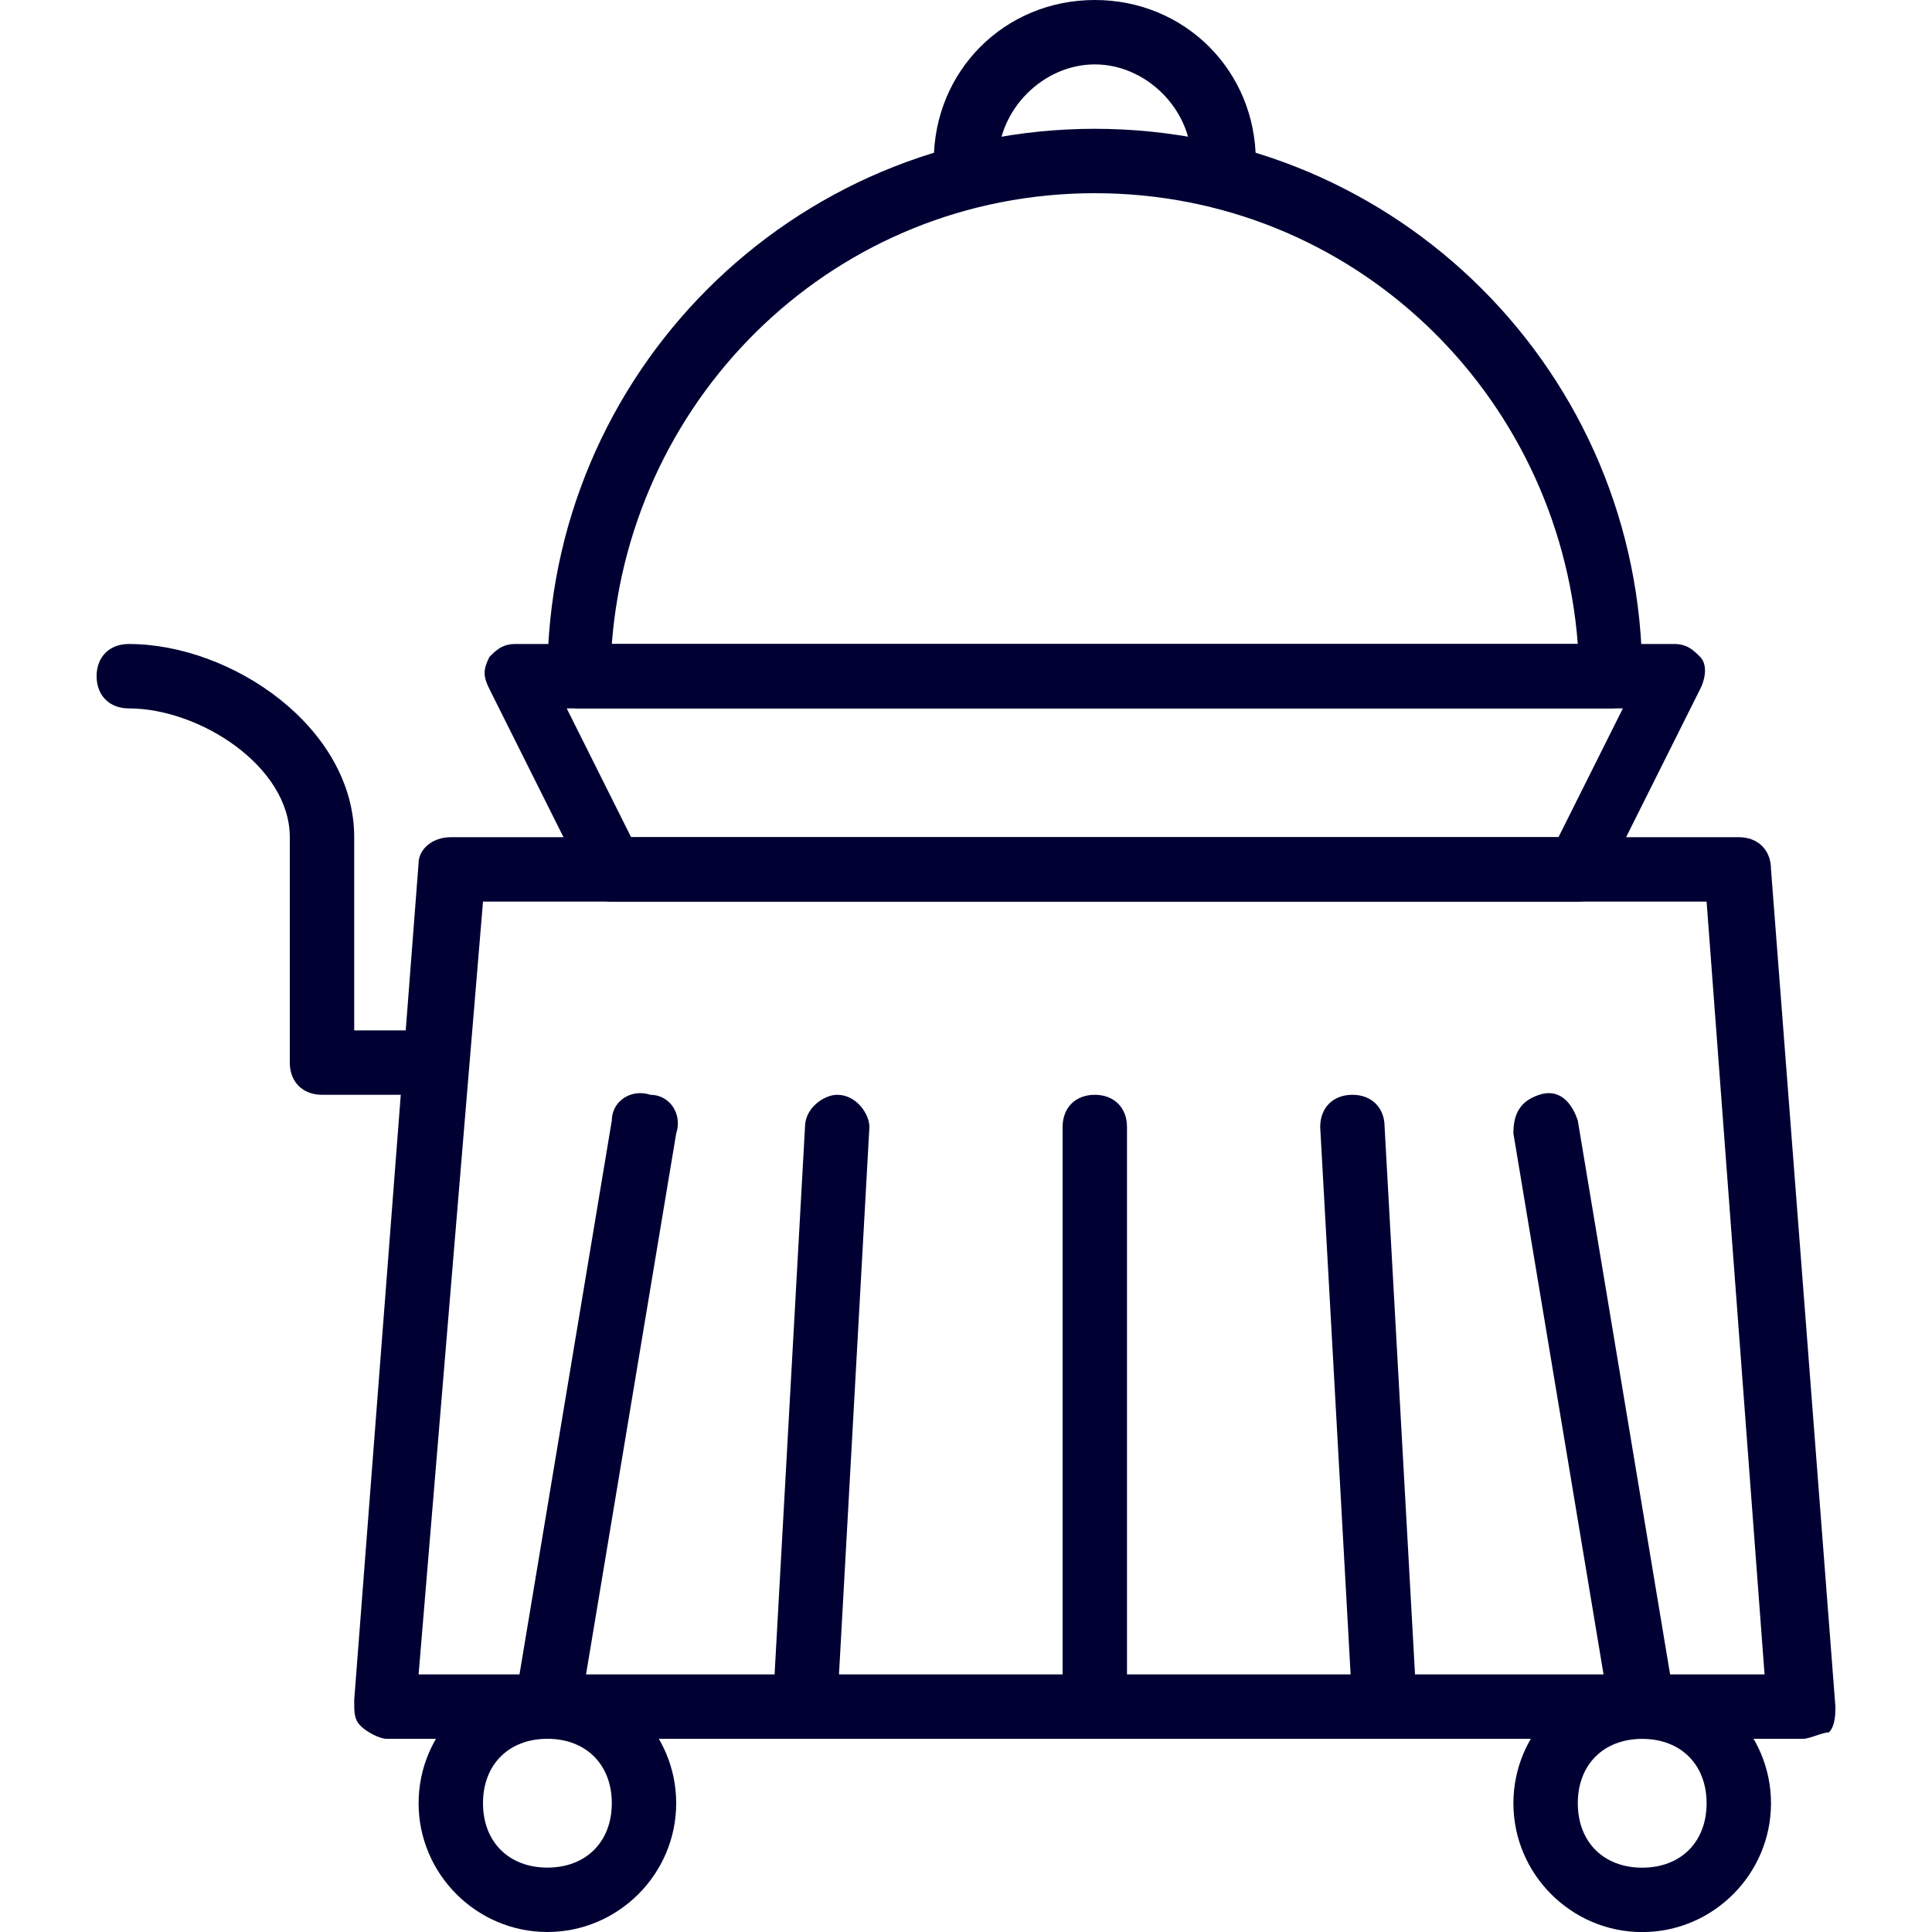 <svg width="24" height="24" fill="none" xmlns="http://www.w3.org/2000/svg"><g clip-path="url(#clip0)" fill="#003"><path d="M22.4 21.6H4.8c-.08 0-.24-.08-.32-.16-.08-.08-.08-.16-.08-.32l.8-10.4c0-.16.16-.32.4-.32h16c.24 0 .4.16.4.4l.8 10.4c0 .08 0 .24-.08.32-.08 0-.24.08-.32.08zm-17.2-.8h16.72l-.72-9.6H6l-.8 9.6z"/><path d="M6.8 21.6s-.08 0 0 0c-.32-.08-.4-.24-.4-.48l1.2-7.2c0-.24.24-.4.48-.32.24 0 .4.24.32.48l-1.2 7.2c0 .16-.24.32-.4.32zm3.2 0c-.24 0-.4-.24-.4-.4L10 14c0-.24.24-.4.4-.4.24 0 .4.24.4.4l-.4 7.2c0 .24-.16.4-.4.4zm3.6 0c-.24 0-.4-.16-.4-.4V14c0-.24.16-.4.4-.4.24 0 .4.16.4.4v7.2c0 .24-.16.4-.4.4zm6-10.4h-12c-.16 0-.32-.08-.32-.24l-1.2-2.4c-.08-.16-.08-.24 0-.4.08-.08.16-.16.32-.16h14.4c.16 0 .24.08.32.16.08.08.08.24 0 .4l-1.2 2.4c0 .16-.16.24-.32.24zm-11.76-.8h11.52l.8-1.6H7.04l.8 1.6zM5.2 13.6H4c-.24 0-.4-.16-.4-.4v-2.8c0-.88-1.12-1.6-2-1.6-.24 0-.4-.16-.4-.4 0-.24.16-.4.4-.4 1.28 0 2.8 1.04 2.8 2.4v2.4h.8c.24 0 .4.16.4.4 0 .24-.16.4-.4.4z"/><path d="M20 8.8H7.2c-.24 0-.4-.16-.4-.4 0-3.76 3.04-6.8 6.8-6.8s6.8 3.04 6.8 6.8c0 .24-.16.4-.4.4zM7.6 8h12c-.24-3.12-2.8-5.6-6-5.6S7.84 4.88 7.6 8z"/><path d="M15.2 2.4c-.24 0-.4-.16-.4-.4 0-.64-.56-1.2-1.2-1.2-.64 0-1.2.56-1.2 1.2 0 .24-.16.4-.4.4-.24 0-.4-.16-.4-.4 0-1.12.88-2 2-2s2 .88 2 2c0 .24-.16.4-.4.4zm5.2 19.2c-.16 0-.4-.16-.4-.32l-1.2-7.2c0-.24.08-.4.32-.48.24-.08.4.08.48.32l1.2 7.2c0 .24-.08.4-.4.48.08 0 0 0 0 0zm-3.2 0c-.24 0-.4-.16-.4-.4l-.4-7.2c0-.24.16-.4.4-.4.24 0 .4.16.4.4l.4 7.2c0 .16-.16.4-.4.4zM6.8 24c-.88 0-1.6-.72-1.6-1.6 0-.88.72-1.6 1.6-1.6.88 0 1.6.72 1.6 1.6 0 .88-.72 1.6-1.6 1.6zm0-2.4c-.48 0-.8.32-.8.8 0 .48.32.8.8.8.48 0 .8-.32.8-.8 0-.48-.32-.8-.8-.8z"/><path d="M20.4 24.001c-.88 0-1.6-.72-1.6-1.6 0-.88.72-1.6 1.6-1.6.88 0 1.6.72 1.6 1.6 0 .88-.72 1.6-1.6 1.6zm0-2.4c-.48 0-.8.32-.8.8 0 .48.32.8.8.8.48 0 .8-.32.8-.8 0-.48-.32-.8-.8-.8z"/></g><defs><clipPath id="clip0"><path fill="#fff" d="M0 0h24v24H0z"/></clipPath></defs></svg>